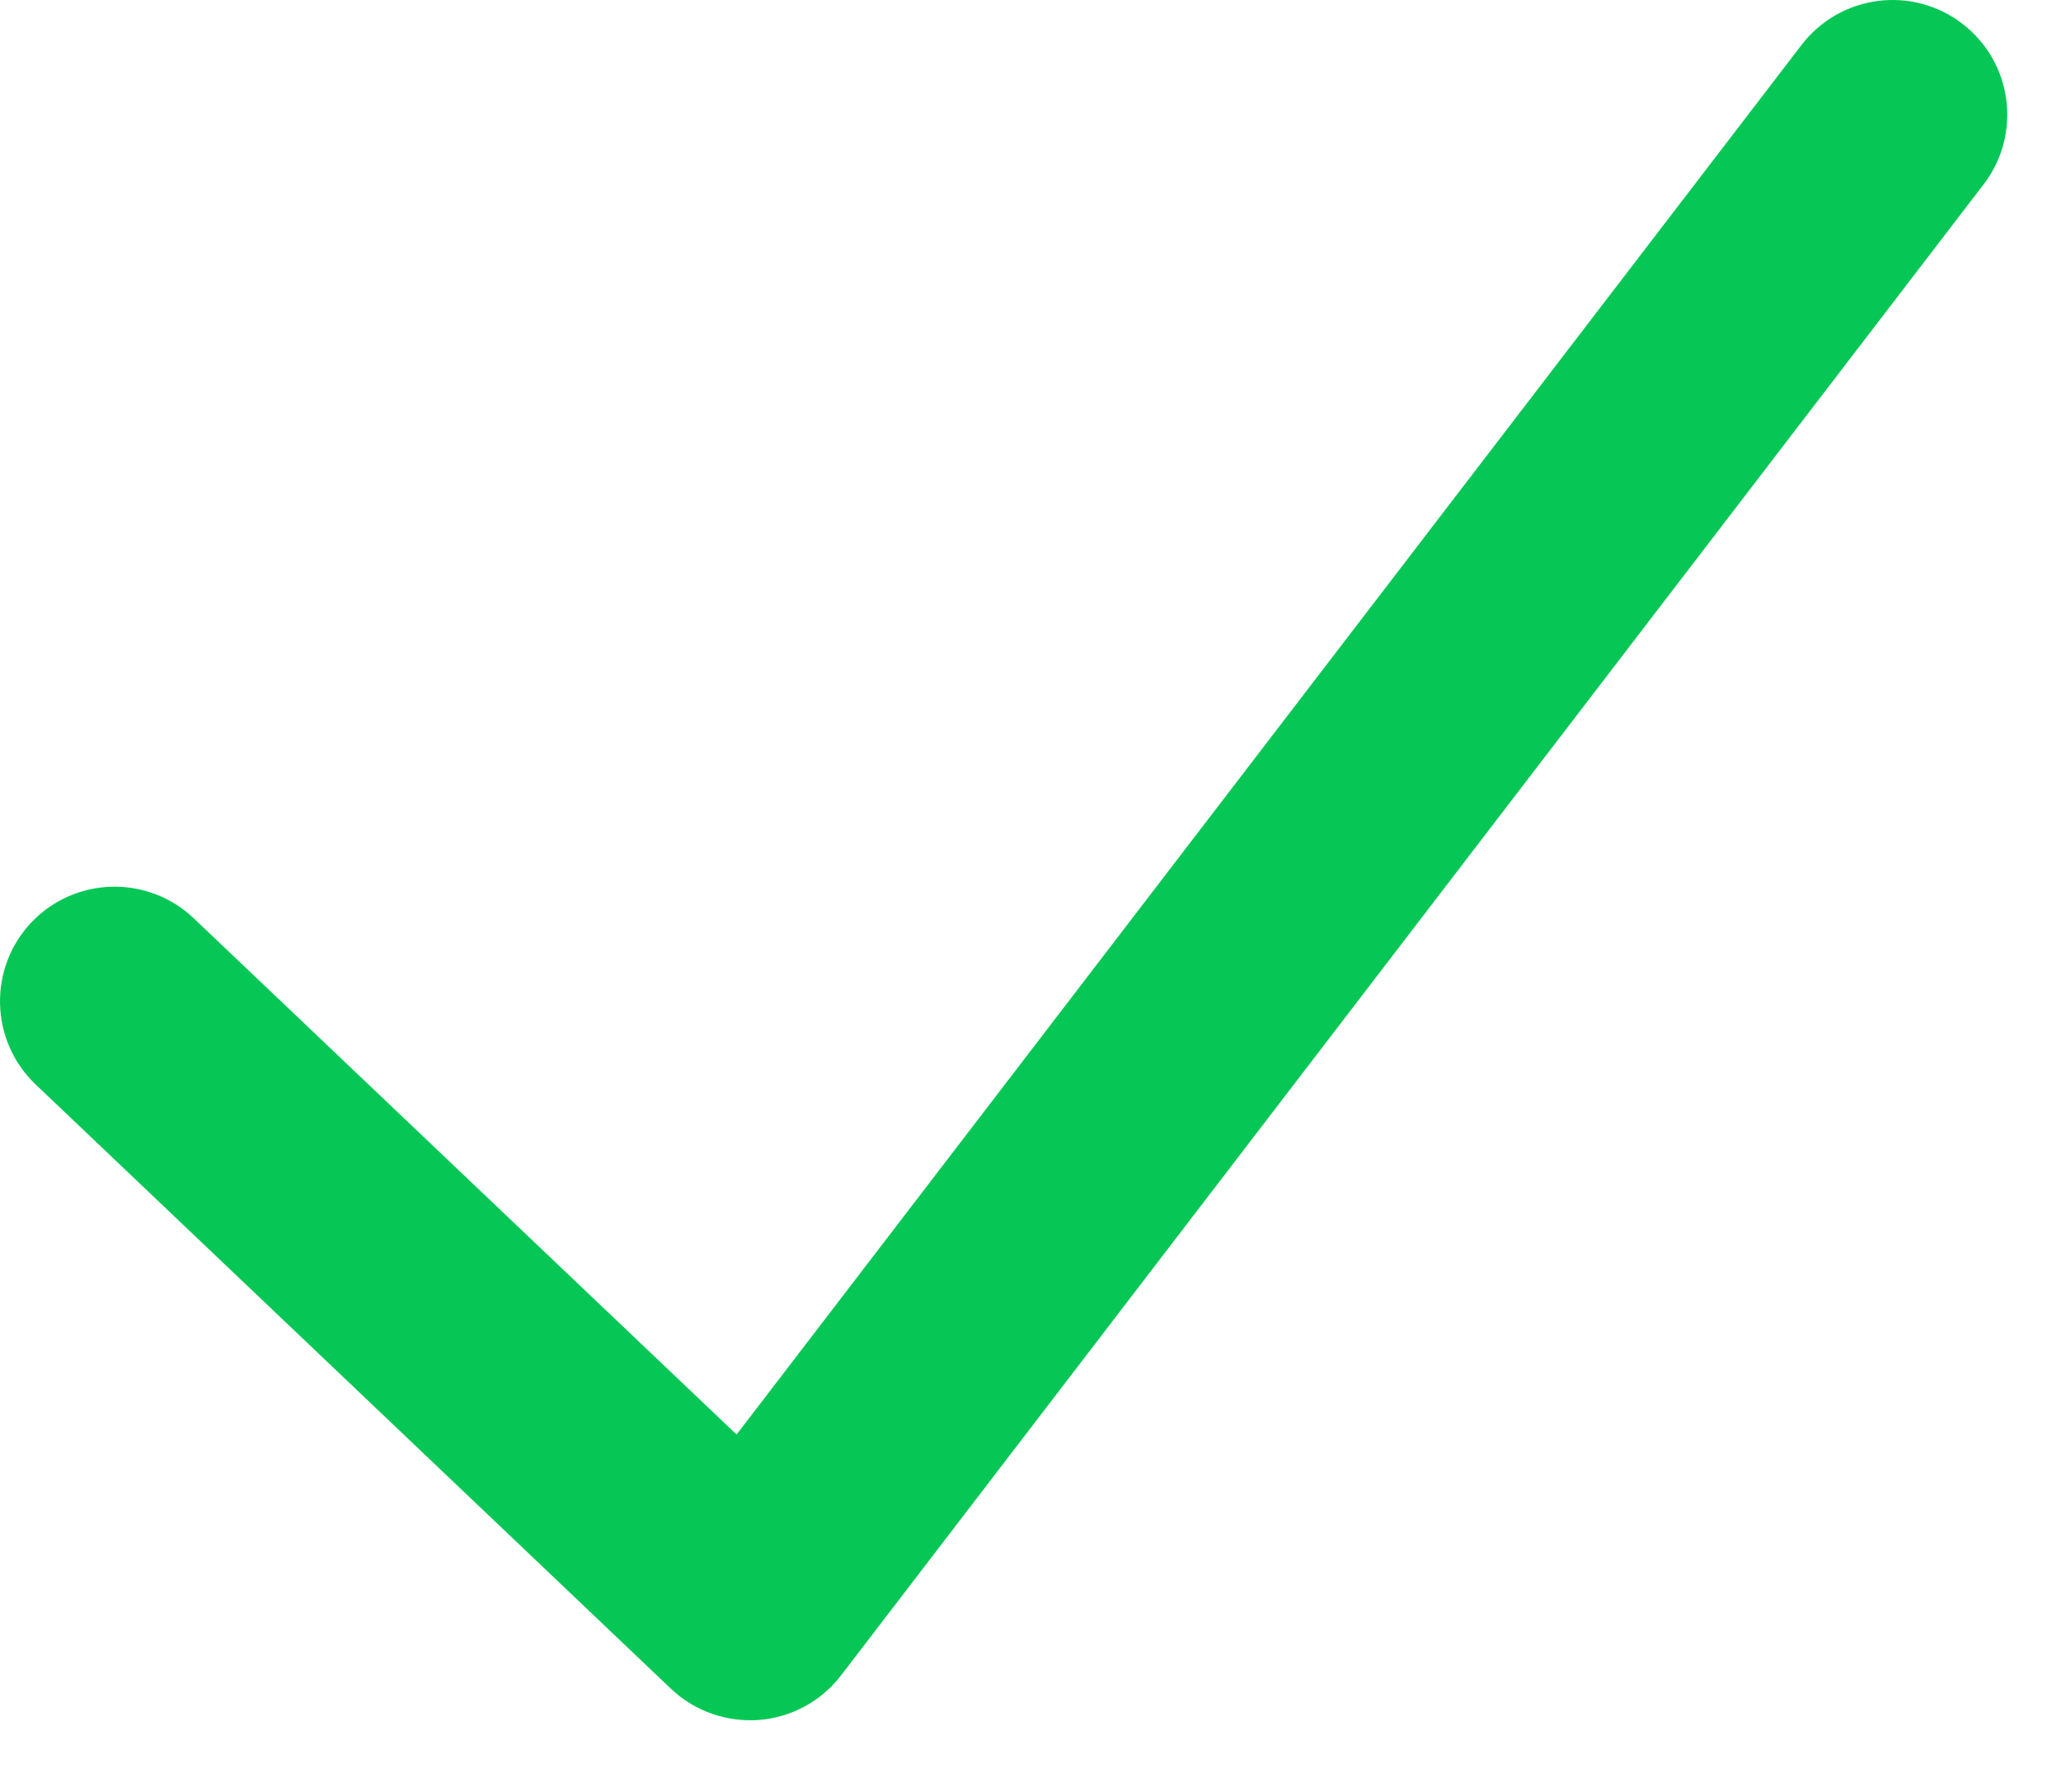 <svg width="23" height="20" viewBox="0 0 23 20" fill="none" xmlns="http://www.w3.org/2000/svg">
<path fill-rule="evenodd" clip-rule="evenodd" d="M8.37 19.2C8.044 19.2 7.727 19.075 7.487 18.848L0.398 12.104C-0.114 11.617 -0.134 10.806 0.351 10.294C0.841 9.781 1.65 9.763 2.162 10.249L8.22 16.011L20.105 0.501C20.534 -0.058 21.337 -0.167 21.898 0.264C22.46 0.694 22.566 1.497 22.137 2.057L9.386 18.699C9.166 18.987 8.833 19.168 8.47 19.197C8.438 19.2 8.404 19.2 8.37 19.2Z" fill="#06C755"></path>
</svg>
